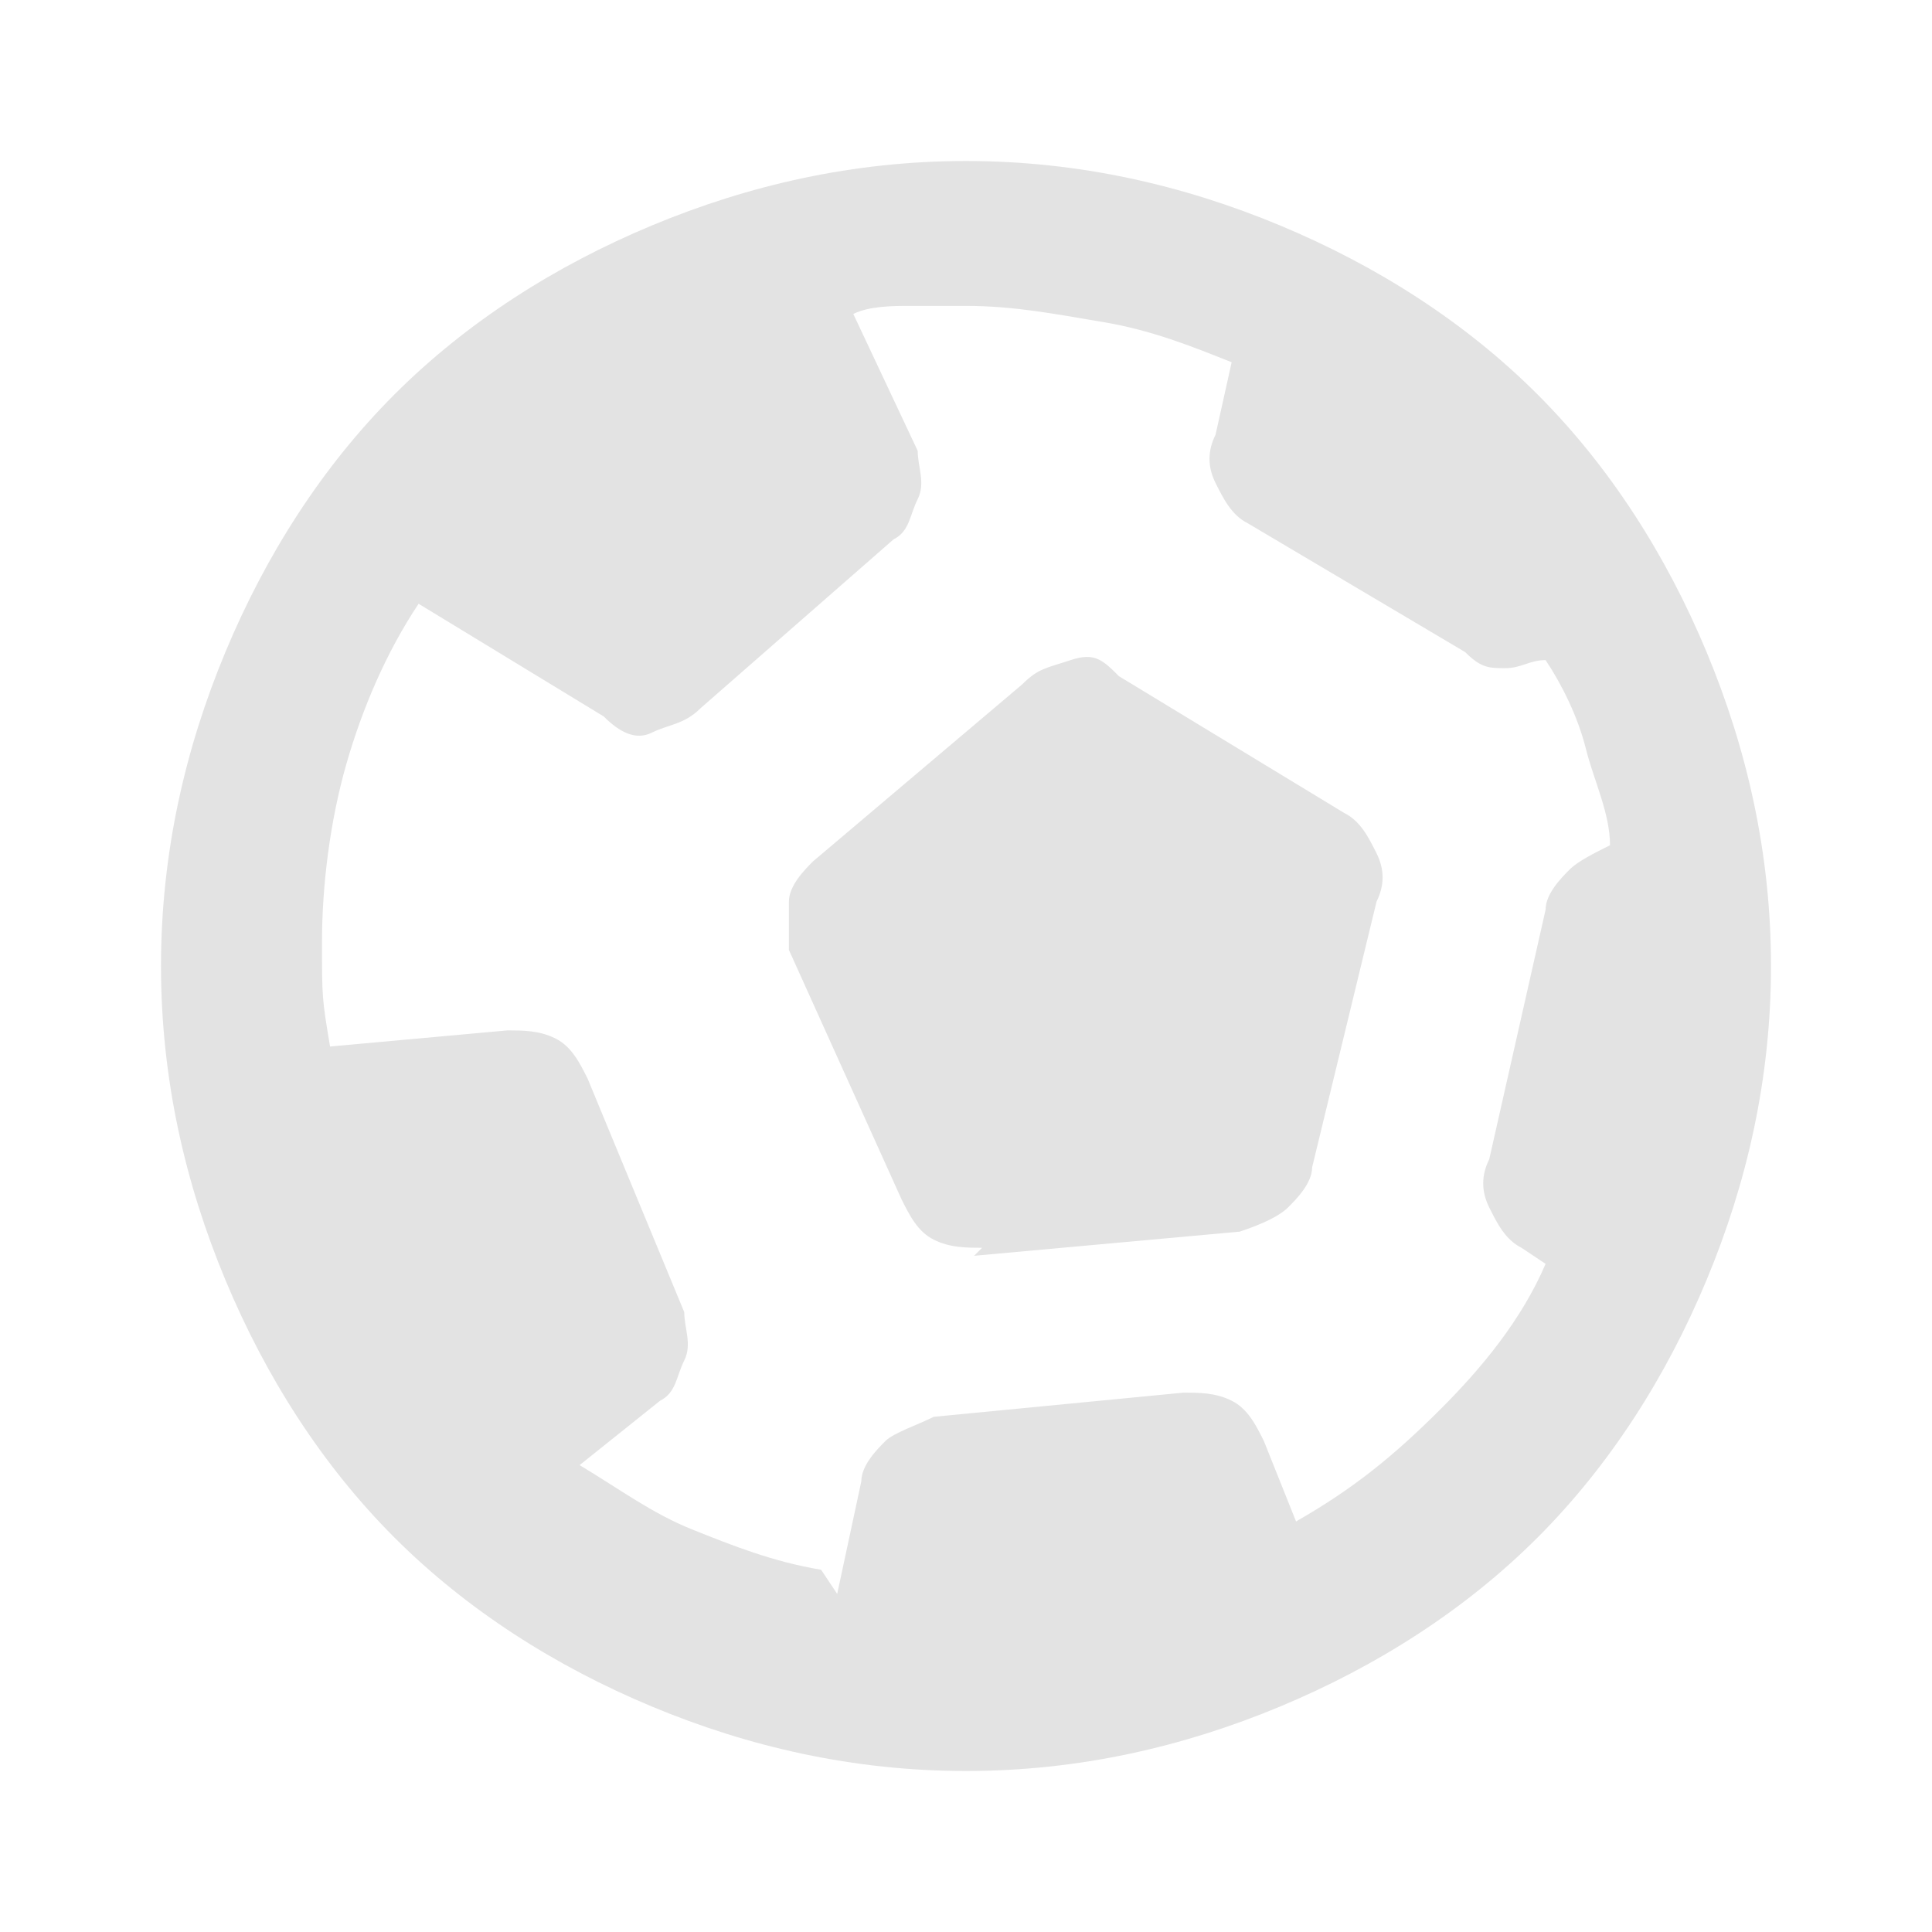 <?xml version="1.0" encoding="UTF-8"?>
<svg id="Capa_1" xmlns="http://www.w3.org/2000/svg" version="1.1" viewBox="0 0 24 24">
  <!-- Generator: Adobe Illustrator 29.4.0, SVG Export Plug-In . SVG Version: 2.1.0 Build 152)  -->
  <defs>
    <style>
      .st0 {
        fill: #e3e3e3;
      }
    </style>
  </defs>
  <path class="st0" d="M10.4,19.8l.3-1.4c0-.2.2-.4.3-.5s.4-.2.6-.3l3.1-.3c.2,0,.4,0,.6.1s.3.3.4.5l.4,1c.7-.4,1.2-.8,1.8-1.4.5-.5,1-1.1,1.3-1.8l-.3-.2c-.2-.1-.3-.3-.4-.5s-.1-.4,0-.6l.7-3.1c0-.2.2-.4.3-.5s.3-.2.5-.3c0-.4-.2-.8-.3-1.2s-.3-.8-.5-1.1c-.2,0-.3.1-.5.1s-.3,0-.5-.2l-2.7-1.6c-.2-.1-.3-.3-.4-.5s-.1-.4,0-.6l.2-.9c-.5-.2-1-.4-1.6-.5s-1.1-.2-1.7-.2-.5,0-.7,0-.5,0-.7.1l.8,1.7c0,.2.1.4,0,.6s-.1.4-.3.5l-2.4,2.1c-.2.2-.4.2-.6.3s-.4,0-.6-.2l-2.3-1.4c-.4.6-.7,1.3-.9,2s-.3,1.5-.3,2.2,0,.7.1,1.3l2.2-.2c.2,0,.4,0,.6.1s.3.3.4.5l1.2,2.9c0,.2.1.4,0,.6s-.1.4-.3.5l-1,.8c.5.3.9.6,1.4.8s1,.4,1.6.5ZM12.2,15.5c-.2,0-.4,0-.6-.1s-.3-.3-.4-.5l-1.4-3.1c0-.2,0-.4,0-.6,0-.2.2-.4.3-.5l2.6-2.2c.2-.2.3-.2.6-.3s.4,0,.6.2l2.8,1.7c.2.1.3.3.4.5s.1.4,0,.6l-.8,3.3c0,.2-.2.4-.3.5s-.3.2-.6.3l-3.3.3ZM12,22c-1.4,0-2.7-.3-3.9-.8s-2.3-1.2-3.2-2.1-1.6-2-2.1-3.2-.8-2.5-.8-3.9.3-2.7.8-3.9,1.2-2.3,2.1-3.2,2-1.6,3.2-2.1,2.5-.8,3.9-.8,2.7.3,3.9.8,2.3,1.2,3.2,2.1,1.6,2,2.1,3.2.8,2.5.8,3.9-.3,2.7-.8,3.9-1.2,2.3-2.1,3.2-2,1.6-3.2,2.1-2.5.8-3.9.8Z"/>
</svg>